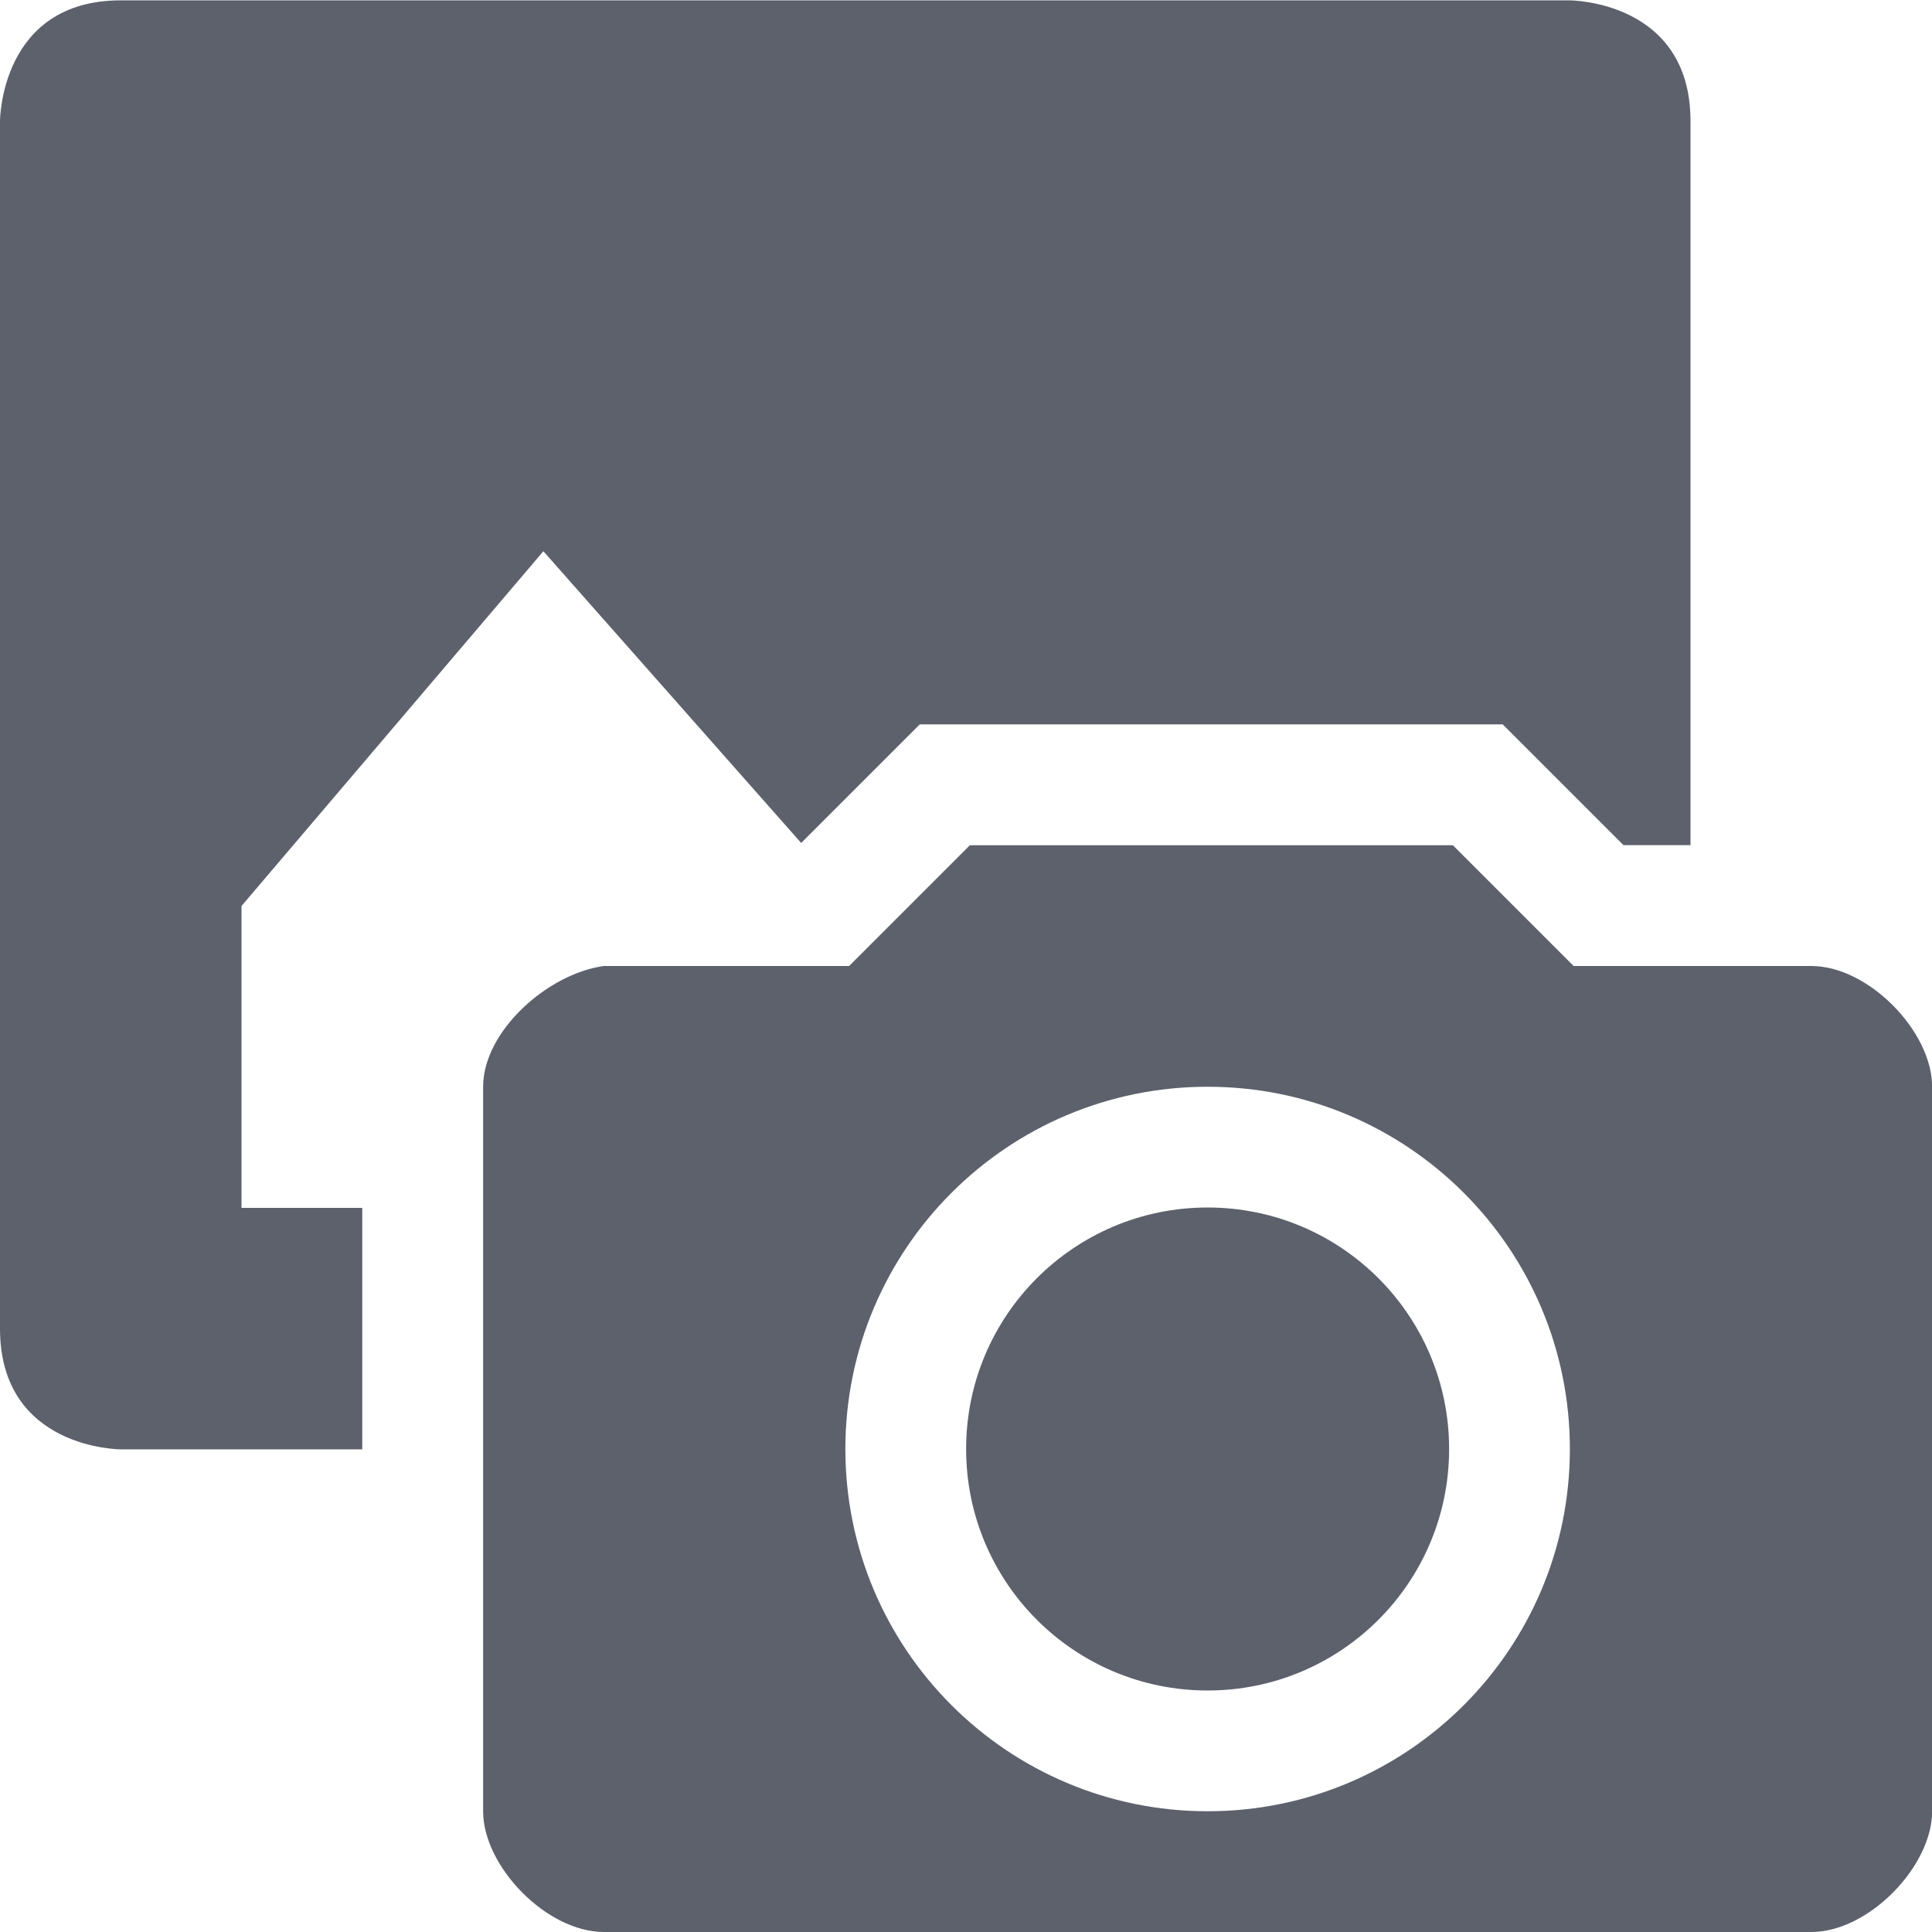 <?xml version='1.0' encoding='UTF-8' standalone='no'?>
<svg height="16" style="enable-background:new" version="1.1" width="16" xmlns="http://www.w3.org/2000/svg">
 <title>
  Paper Symbolic Icon Theme
 </title>
 <g transform="translate(-256,-99.997)">
  <path d="m 264.032,106.997 -1,1 -2.031,0 c -0.469,0.065 -1,0.542 -1,1 l 0,6 c 0,0.458 0.527,1 1,1 l 10,0 c 0.473,0 1,-0.542 1,-1 l 0,-6 c 0,-0.458 -0.527,-1 -1,-1 l -1.969,0 -1,-1 -4,0 z m 1.969,2 c 1.657,0 3,1.343 3,3 0,1.657 -1.343,3 -3,3 -1.657,0 -3,-1.343 -3,-3 0,-1.657 1.343,-3 3,-3 z m 0,1 c -1.105,0 -2,0.895 -2,2 0,1.105 0.895,2 2,2 1.105,0 2,-0.895 2,-2 0,-1.105 -0.895,-2 -2,-2 z" style="fill:#5c616c;fill-opacity:1;"/>
  <path d="m 257,100 c -1,0 -1,1 -1,1 l 0,10 c 0,1 1,1 1,1 l 2,0 0,-2 -1,0 0,-2.5 2.5,-2.938 2.135,2.416 0.689,-0.689 0.293,-0.293 4.828,0 1,1 0.555,0 L 270,101 c 0,-1 -1,-1 -1,-1 l -12,0 z m 11,8.379 0,0.178 c 1.015,0.595 1.746,1.615 1.938,2.818 C 269.975,111.268 270,111.147 270,111 l 0,-2.004 -1.383,0 L 268,108.379 Z M 261,110 l 0,2 1,0 c 0,-0.001 0,-0.003 0,-0.004 0,-0.741 0.235,-1.41 0.6,-1.996 L 261,110 Z m 5,0.996 c -0.564,0 -1,0.436 -1,1 0,0.001 0,0.003 0,0.004 l 2,0 c 0,-0.001 0,-0.003 0,-0.004 0,-0.564 -0.436,-1 -1,-1 z" style="fill:#5c616c;fill-opacity:1;enable-background:new"/>
 </g>
</svg>
